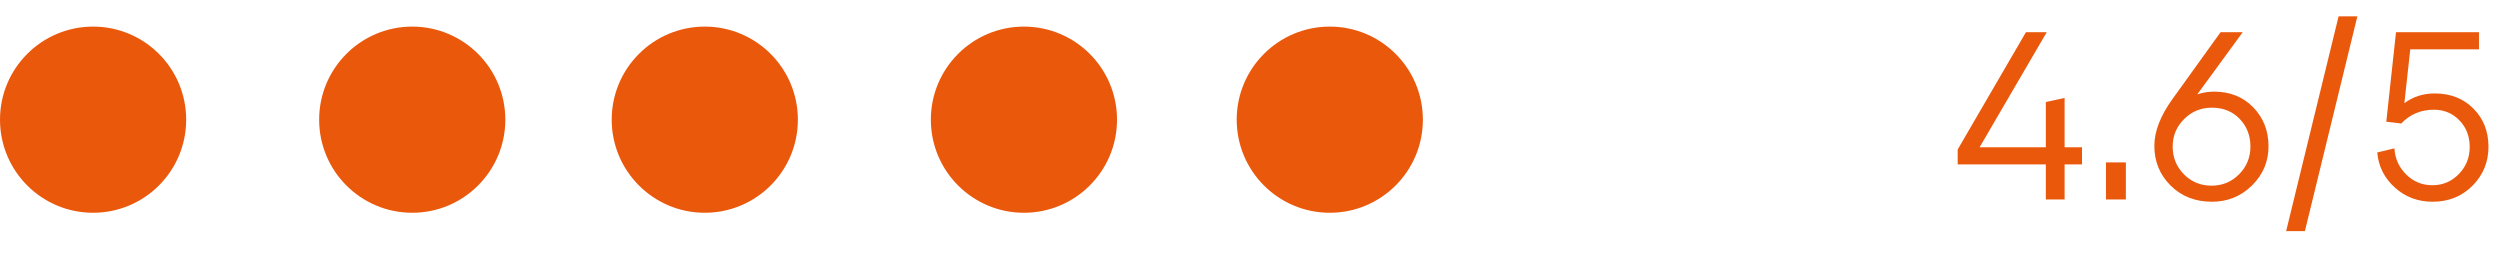 <?xml version="1.0" encoding="UTF-8"?>
<svg width="188px" height="19px" viewBox="0 0 188 19" version="1.1" xmlns="http://www.w3.org/2000/svg" xmlns:xlink="http://www.w3.org/1999/xlink">
    <title>Artboard</title>
    <g id="Artboard" stroke="none" stroke-width="1" fill="none" fill-rule="evenodd">
        <g id="Group_223f" transform="translate(0, 2)" fill="#EA580C" fill-rule="nonzero">
            <g id="Group_92">
                <circle id="Ellipse_3" cx="7" cy="7" r="7"></circle>
                <circle id="Ellipse_6" cx="53" cy="7" r="7"></circle>
                <circle id="Ellipse_4" cx="31" cy="7" r="7"></circle>
                <circle id="Ellipse_5" cx="77" cy="7" r="7"></circle>
                <circle id="Ellipse_7" cx="100" cy="7" r="7"></circle>
            </g>
        </g>
        <path d="M155.258,15 L155.258,12.365 L156.567,12.365 L156.567,11.073 L155.258,11.073 L155.258,7.367 L153.847,7.673 L153.847,11.073 L148.866,11.073 L153.915,2.42 L152.351,2.42 L147.217,11.243 L147.217,12.365 L153.847,12.365 L153.847,15 L155.258,15 Z M159.865,15 L159.865,12.212 L158.369,12.212 L158.369,15 L159.865,15 Z M166.342,15.17 C167.521,15.17 168.524,14.762 169.351,13.946 C170.178,13.13 170.592,12.15 170.592,11.005 C170.592,9.838 170.209,8.86 169.445,8.072 C168.679,7.285 167.696,6.891 166.495,6.891 C166.064,6.891 165.645,6.959 165.237,7.095 L165.237,7.095 L168.654,2.42 L166.988,2.42 L163.367,7.452 C162.46,8.71 162.007,9.883 162.007,10.971 C162.007,12.15 162.415,13.144 163.231,13.954 C164.047,14.765 165.084,15.17 166.342,15.17 Z M166.308,13.963 C165.492,13.963 164.801,13.68 164.234,13.113 C163.667,12.535 163.384,11.838 163.384,11.022 C163.384,10.217 163.67,9.529 164.243,8.957 C164.815,8.384 165.509,8.098 166.325,8.098 C167.186,8.098 167.886,8.379 168.424,8.94 C168.963,9.501 169.232,10.195 169.232,11.022 C169.232,11.838 168.949,12.532 168.382,13.104 C167.815,13.677 167.124,13.963 166.308,13.963 Z M173.329,17.38 L177.273,1.23 L175.862,1.23 L171.918,17.38 L173.329,17.38 Z M182.934,15.17 C184.135,15.17 185.136,14.768 185.935,13.963 C186.733,13.158 187.133,12.184 187.133,11.039 C187.133,9.883 186.756,8.925 186.002,8.166 C185.249,7.407 184.277,7.027 183.087,7.027 C182.226,7.027 181.466,7.271 180.809,7.758 L180.809,7.758 L181.251,3.712 L186.419,3.712 L186.419,2.42 L180.18,2.42 L179.449,9.152 L180.571,9.288 C181.228,8.597 182.05,8.251 183.036,8.251 C183.795,8.251 184.433,8.517 184.948,9.05 C185.464,9.583 185.722,10.251 185.722,11.056 C185.722,11.849 185.45,12.527 184.906,13.088 C184.362,13.649 183.699,13.929 182.917,13.929 C182.146,13.929 181.489,13.66 180.945,13.121 C180.401,12.583 180.106,11.929 180.061,11.158 L180.061,11.158 L178.769,11.464 C178.86,12.507 179.299,13.385 180.087,14.099 C180.874,14.813 181.823,15.17 182.934,15.17 Z" id="4.6/5" fill="#EA580C" fill-rule="nonzero"></path>
    </g>
</svg>